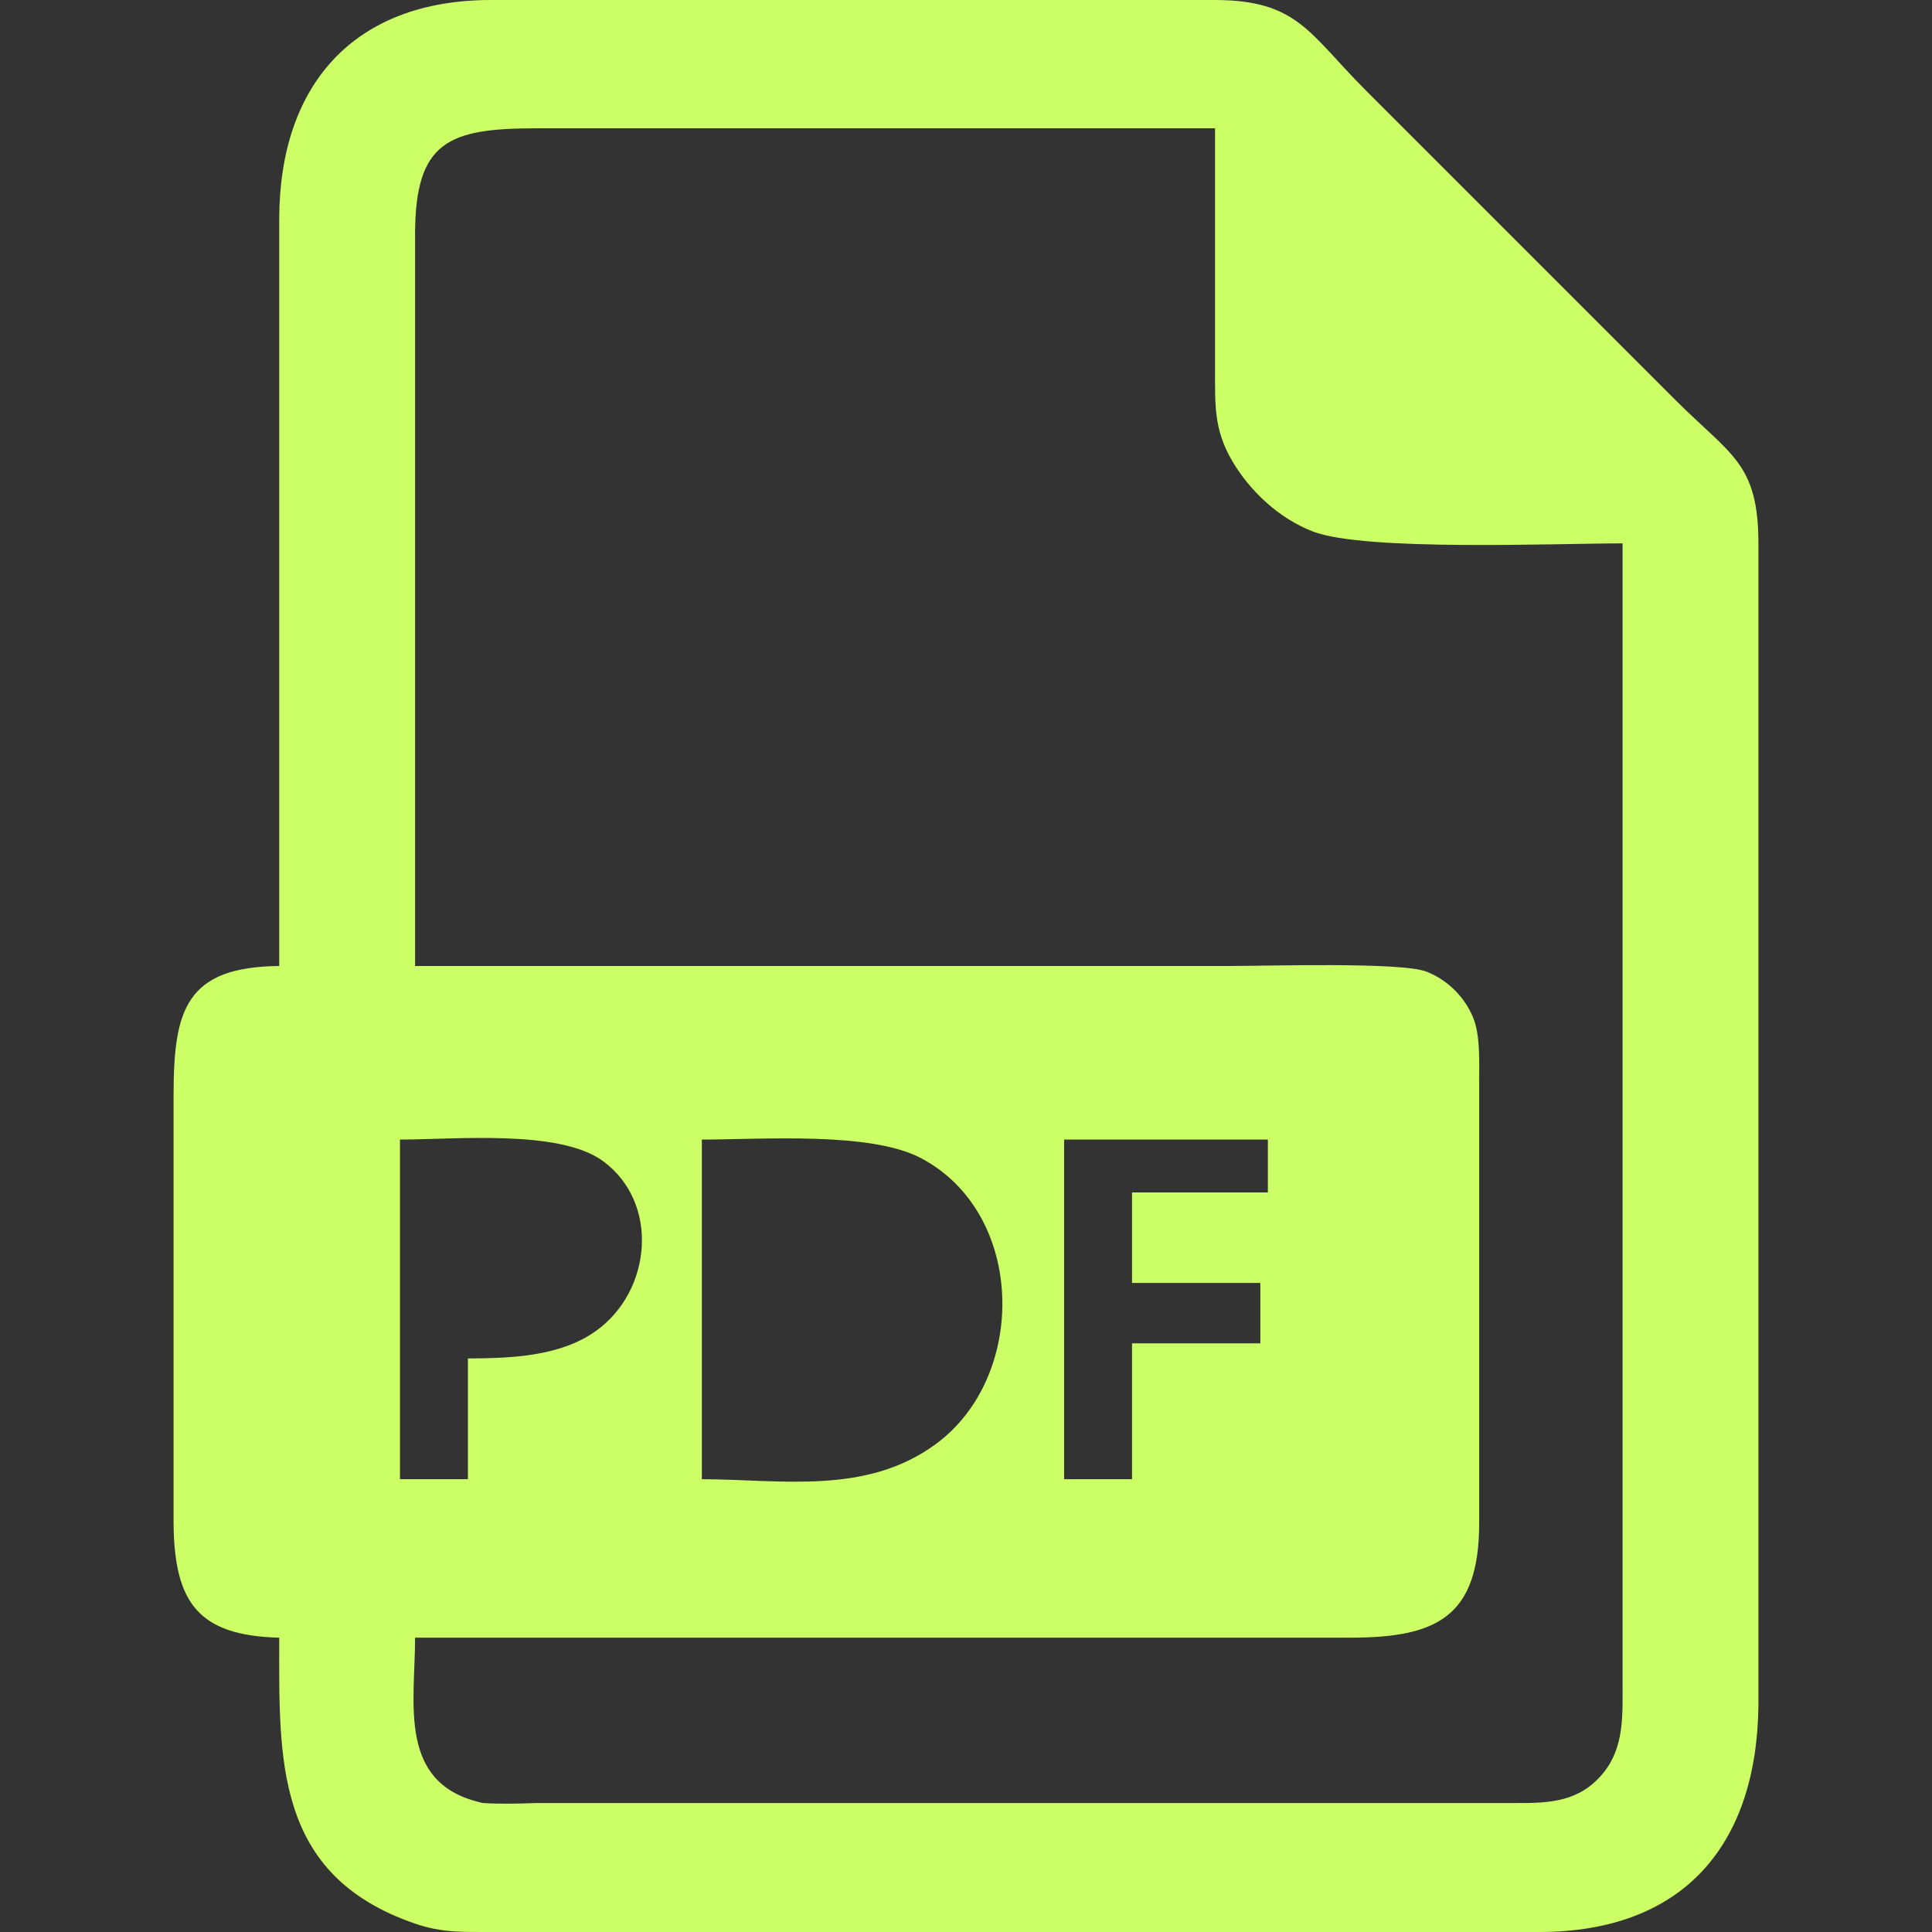 <?xml version="1.0" encoding="UTF-8" standalone="no"?>
<!DOCTYPE svg PUBLIC "-//W3C//DTD SVG 20010904//EN"
              "http://www.w3.org/TR/2001/REC-SVG-20010904/DTD/svg10.dtd">

<svg xmlns="http://www.w3.org/2000/svg"
     width="2.844in" height="2.844in"
     viewBox="0 0 256 256">
  <rect x="0" y="0" width="256" height="256" fill="#333333" stroke="none"/>
  <path id="Auswahl"
        fill="#ccff66" stroke="none" stroke-width="0"
        d="M 37.00,128.00
           C 24.59,128.12 23.02,133.86 23.00,145.00
             23.00,145.00 23.00,202.00 23.00,202.00
             23.13,212.38 26.30,216.73 37.00,217.00
             37.00,233.01 36.27,248.47 55.00,254.89
             58.58,256.12 61.31,255.99 65.00,256.00
             65.00,256.00 204.00,256.00 204.00,256.00
             222.96,255.97 232.78,244.60 233.00,226.00
             233.00,226.00 233.00,72.00 233.00,72.00
             232.98,61.34 229.38,60.38 222.00,53.00
             222.00,53.00 205.00,36.00 205.00,36.00
             205.00,36.00 181.00,12.00 181.00,12.00
             173.45,4.45 171.97,0.02 161.00,0.00
             161.00,0.00 65.00,0.00 65.00,0.00
             46.88,0.03 37.03,11.25 37.00,29.00
             37.00,29.00 37.00,128.00 37.00,128.00 Z
           M 161.00,17.00
           C 161.00,17.00 161.00,49.00 161.00,49.00
             161.01,53.57 160.82,56.86 163.23,61.00
             165.62,65.11 169.53,68.73 174.00,70.44
             180.89,73.07 206.15,72.00 215.00,72.00
             215.00,72.00 215.00,223.00 215.00,223.00
             214.99,227.14 215.26,231.43 212.49,234.87
             209.41,238.69 205.51,238.94 201.00,238.91
             201.00,238.91 177.00,238.91 177.00,238.91
             177.00,238.91 71.00,238.91 71.00,238.91
             68.90,239.00 66.02,239.05 64.00,238.91
             52.61,236.46 55.00,225.75 55.00,217.00
             55.00,217.00 179.00,217.00 179.00,217.00
             190.28,216.98 195.94,214.31 196.00,202.00
             196.00,202.00 196.00,143.00 196.00,143.00
             196.00,140.57 196.13,137.25 195.26,135.00
             194.17,132.18 191.82,129.83 189.00,128.74
             185.67,127.45 167.79,128.00 163.00,128.00
             163.00,128.00 55.00,128.00 55.00,128.00
             55.00,128.00 55.00,31.00 55.00,31.00
             55.02,18.70 59.48,17.02 71.00,17.00
             71.00,17.00 161.00,17.00 161.00,17.00 Z
           M 62.00,180.00
           C 62.00,180.00 62.00,196.00 62.00,196.00
             62.00,196.00 53.00,196.00 53.00,196.00
             53.00,196.00 53.00,151.00 53.00,151.00
             60.27,151.00 74.12,149.61 79.90,153.85
             87.45,159.40 86.35,171.08 78.98,176.35
             74.22,179.76 67.64,179.98 62.00,180.00 Z
           M 93.00,196.00
           C 93.00,196.00 93.00,151.00 93.00,151.00
             100.90,151.00 115.28,149.91 122.00,153.44
             135.93,160.75 136.21,182.41 123.98,191.36
             114.74,198.14 103.48,196.03 93.00,196.00 Z
           M 168.00,151.00
           C 168.00,151.00 168.00,158.00 168.00,158.00
             168.00,158.00 150.00,158.00 150.00,158.00
             150.00,158.00 150.00,170.00 150.00,170.00
             150.00,170.00 167.00,170.00 167.00,170.00
             167.00,170.00 167.00,178.00 167.00,178.00
             167.00,178.00 150.00,178.00 150.00,178.00
             150.00,178.00 150.00,196.00 150.00,196.00
             150.00,196.00 141.00,196.00 141.00,196.00
             141.00,196.00 141.00,151.00 141.00,151.00
             141.00,151.00 168.00,151.00 168.00,151.00 Z" />
</svg>
